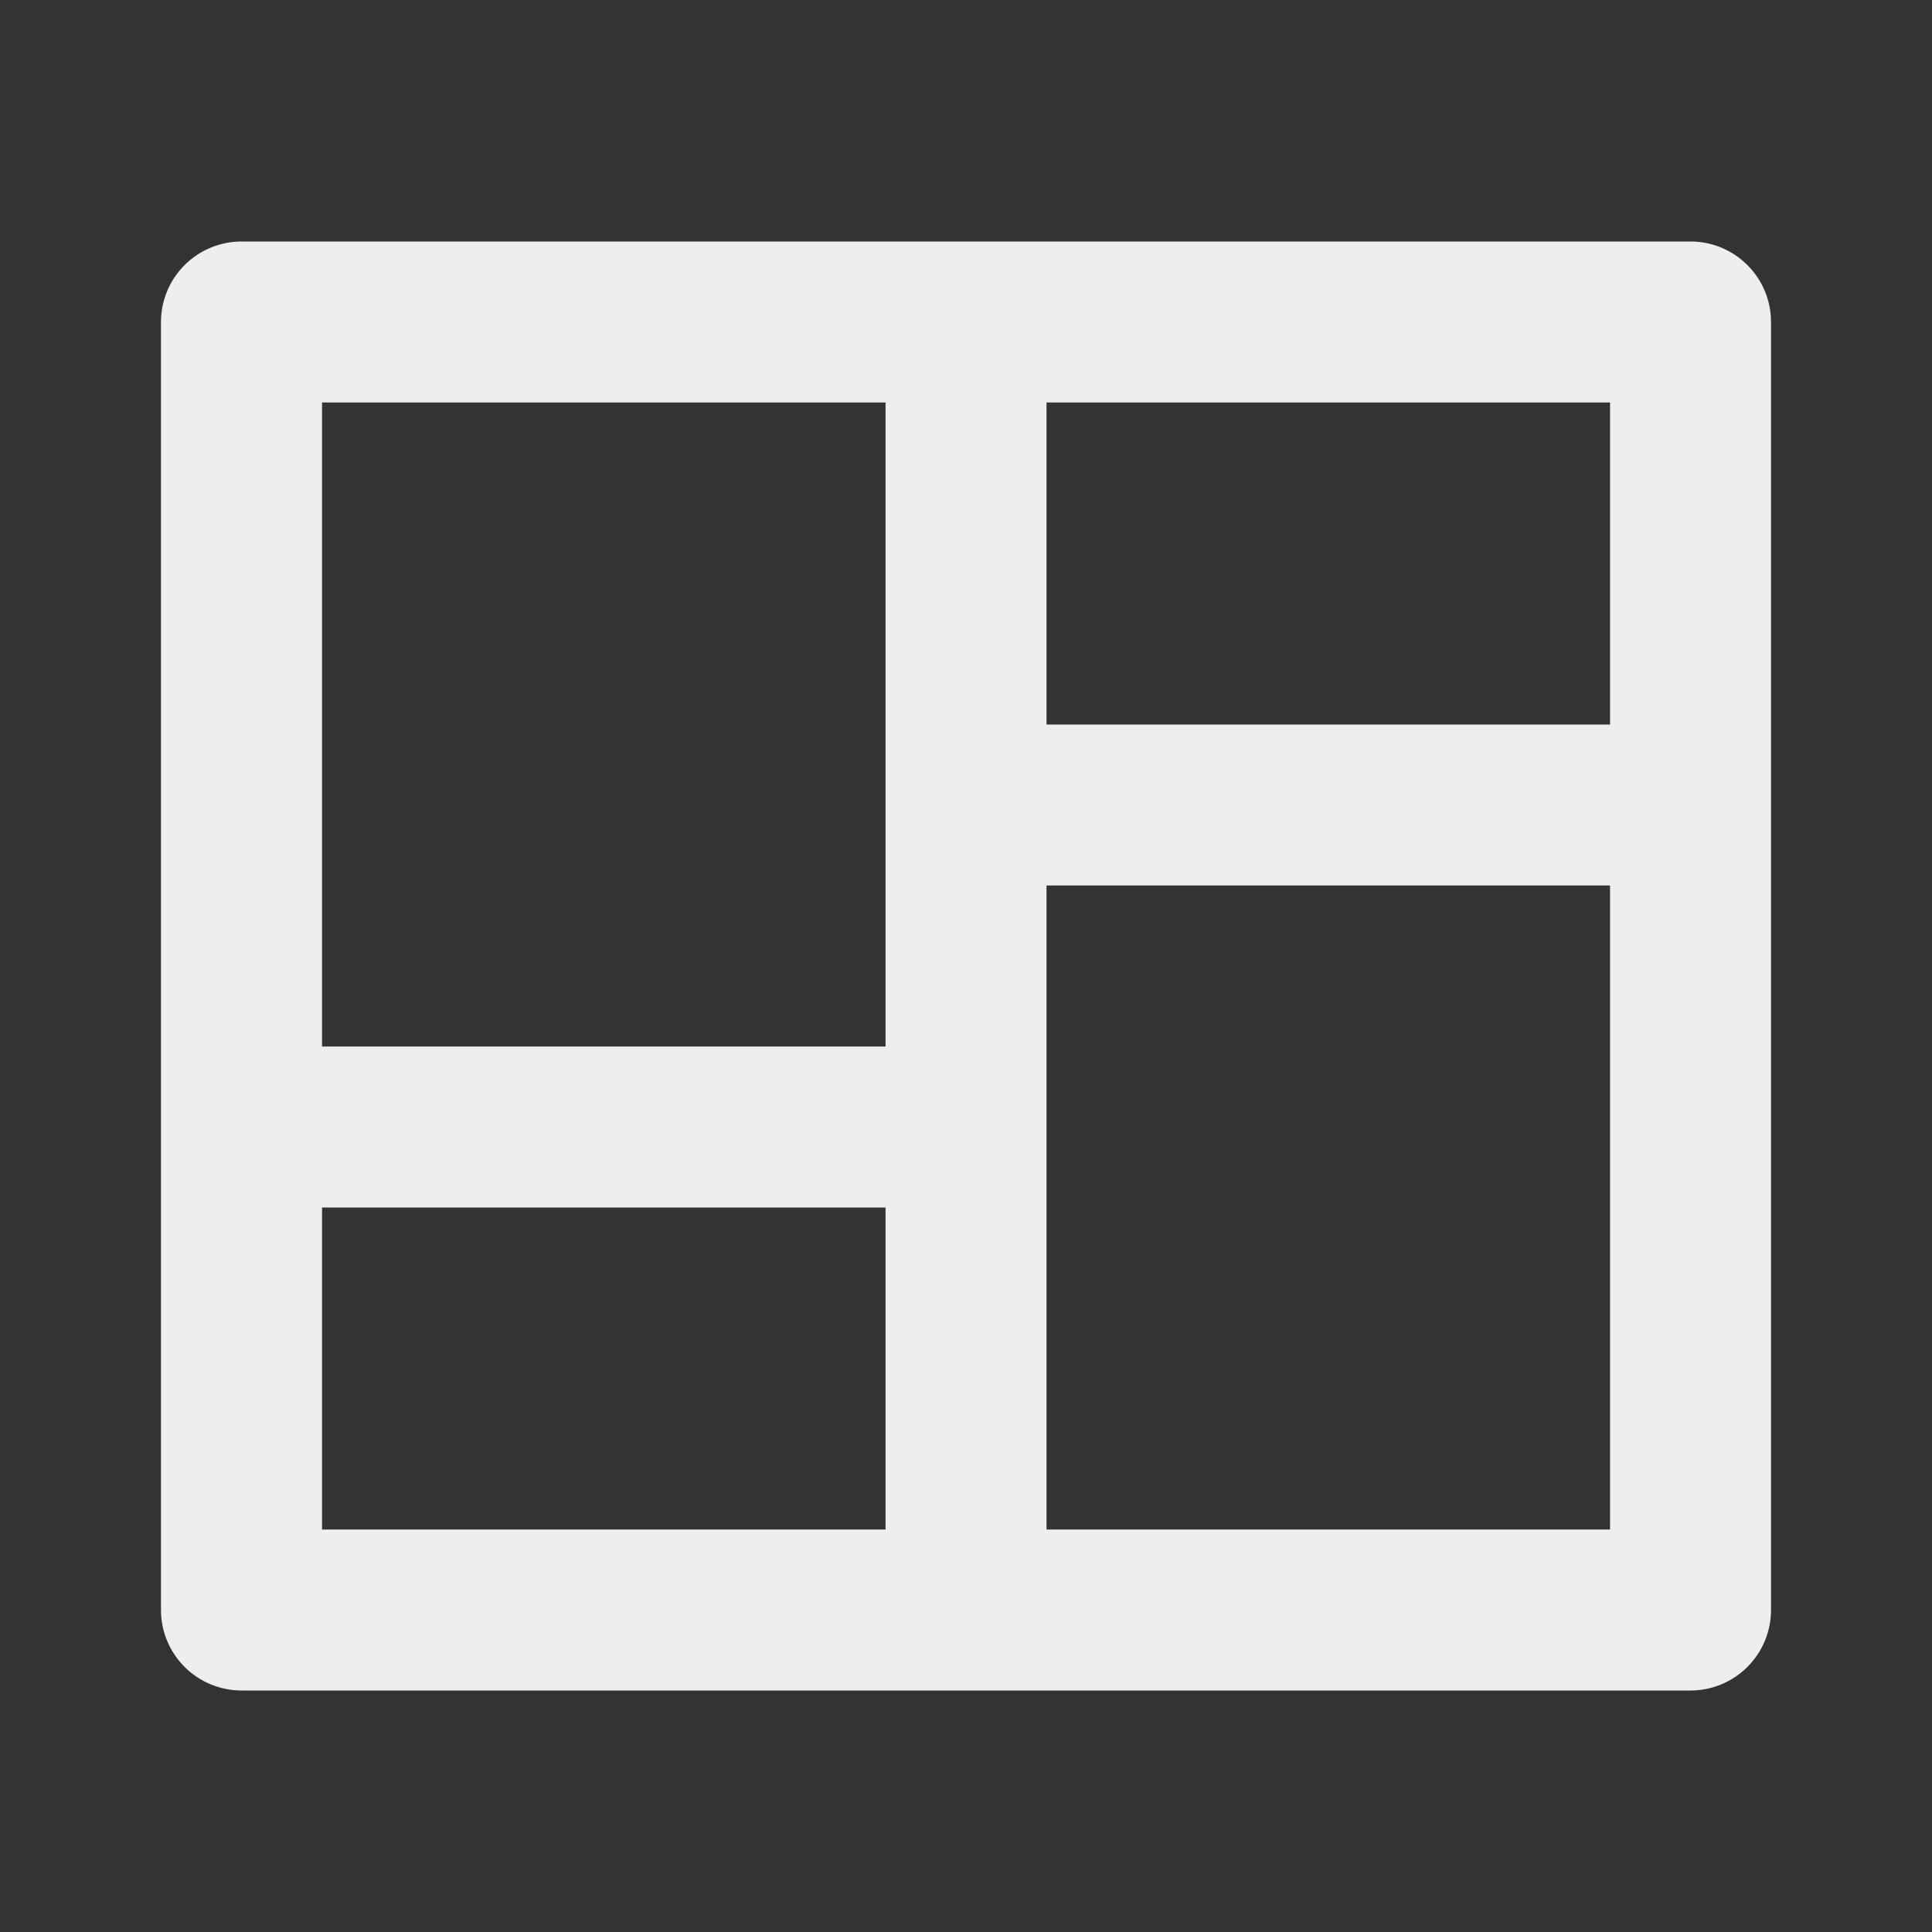 <svg width="28" height="28" viewBox="0 0 28 28" fill="none" xmlns="http://www.w3.org/2000/svg">
<rect x="0" y="0" width="28" height="28" fill="#333333" stroke="none"/>
<g clip-path="url(#clip0_364_22985)">
<path d="M25.667 23.333C25.667 23.643 25.544 23.939 25.325 24.158C25.106 24.377 24.81 24.5 24.5 24.5H3.5C3.191 24.5 2.894 24.377 2.675 24.158C2.456 23.939 2.333 23.643 2.333 23.333V4.667C2.333 4.357 2.456 4.061 2.675 3.842C2.894 3.623 3.191 3.5 3.5 3.5H24.5C24.81 3.5 25.106 3.623 25.325 3.842C25.544 4.061 25.667 4.357 25.667 4.667V23.333ZM12.834 17.5H4.667V22.167H12.834V17.5ZM23.334 12.833H15.167V22.167H23.334V12.833ZM12.834 5.833H4.667V15.167H12.834V5.833ZM23.334 5.833H15.167V10.5H23.334V5.833Z" fill="#EEEEEE"/>
</g>
<defs>
<clipPath id="clip0_364_22985">
<rect width="28" height="28" fill="white"/>
</clipPath>
</defs>
</svg>
